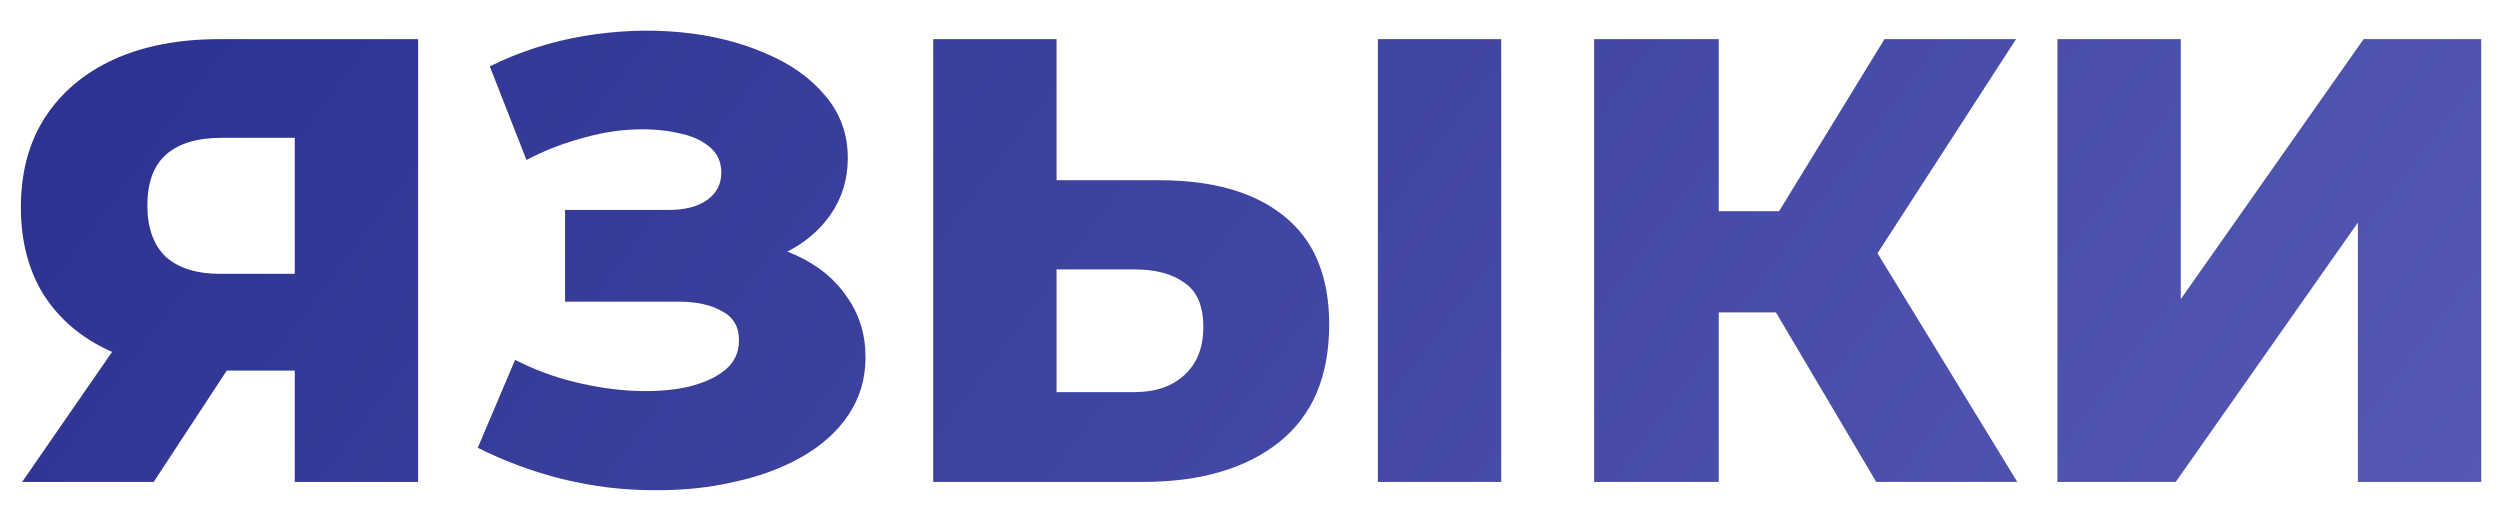 <?xml version="1.0" encoding="UTF-8"?> <svg xmlns="http://www.w3.org/2000/svg" width="83" height="17" viewBox="0 0 83 17" fill="none"><path d="M9.786 16V11.443L10.773 12.304H7.056C5.74 12.304 4.606 12.087 3.654 11.653C2.702 11.219 1.967 10.596 1.449 9.784C0.945 8.972 0.693 8.006 0.693 6.886C0.693 5.724 0.959 4.73 1.491 3.904C2.037 3.064 2.8 2.42 3.78 1.972C4.774 1.524 5.936 1.3 7.266 1.3H13.881V16H9.786ZM0.735 16L4.41 10.687H8.589L5.103 16H0.735ZM9.786 10.12V3.547L10.773 4.576H7.35C6.538 4.576 5.922 4.765 5.502 5.143C5.096 5.507 4.893 6.067 4.893 6.823C4.893 7.565 5.096 8.132 5.502 8.524C5.922 8.902 6.524 9.091 7.308 9.091H10.773L9.786 10.12ZM15.862 14.866L17.101 11.947C17.731 12.269 18.389 12.514 19.075 12.682C19.761 12.85 20.426 12.948 21.07 12.976C21.714 13.004 22.295 12.962 22.813 12.85C23.345 12.724 23.765 12.535 24.073 12.283C24.381 12.031 24.535 11.702 24.535 11.296C24.535 10.848 24.346 10.526 23.968 10.33C23.604 10.12 23.121 10.015 22.519 10.015H18.76V6.97H22.183C22.743 6.97 23.177 6.858 23.485 6.634C23.793 6.41 23.947 6.109 23.947 5.731C23.947 5.367 23.814 5.08 23.548 4.87C23.282 4.646 22.925 4.492 22.477 4.408C22.029 4.31 21.525 4.275 20.965 4.303C20.405 4.331 19.824 4.436 19.222 4.618C18.62 4.786 18.039 5.017 17.479 5.311L16.261 2.203C17.255 1.713 18.298 1.377 19.39 1.195C20.482 1.013 21.546 0.971 22.582 1.069C23.618 1.167 24.556 1.398 25.396 1.762C26.236 2.112 26.901 2.581 27.391 3.169C27.895 3.757 28.147 4.45 28.147 5.248C28.147 5.948 27.958 6.571 27.58 7.117C27.202 7.663 26.691 8.09 26.047 8.398C25.403 8.706 24.661 8.86 23.821 8.86L23.926 7.978C24.892 7.978 25.732 8.146 26.446 8.482C27.174 8.818 27.734 9.28 28.126 9.868C28.532 10.442 28.735 11.107 28.735 11.863C28.735 12.577 28.546 13.214 28.168 13.774C27.804 14.32 27.293 14.782 26.635 15.16C25.977 15.538 25.221 15.818 24.367 16C23.527 16.196 22.624 16.287 21.658 16.273C20.692 16.273 19.712 16.154 18.718 15.916C17.738 15.678 16.786 15.328 15.862 14.866ZM38.48 5.983C40.272 5.983 41.658 6.382 42.638 7.18C43.632 7.978 44.129 9.175 44.129 10.771C44.129 12.493 43.576 13.795 42.47 14.677C41.364 15.559 39.852 16 37.934 16H30.983V1.3H35.078V5.983H38.48ZM37.661 13.018C38.361 13.018 38.914 12.829 39.32 12.451C39.74 12.073 39.95 11.541 39.95 10.855C39.95 10.155 39.74 9.665 39.32 9.385C38.914 9.091 38.361 8.944 37.661 8.944H35.078V13.018H37.661ZM45.746 16V1.3H49.841V16H45.746ZM62.291 16L58.154 9.007L61.493 7.033L66.974 16H62.291ZM52.925 16V1.3H57.062V16H52.925ZM55.865 10.372V7.012H61.199V10.372H55.865ZM61.892 9.091L58.049 8.671L62.564 1.3H66.932L61.892 9.091ZM68.307 16V1.3H72.402V9.931L78.471 1.3H82.377V16H78.282V7.39L72.234 16H68.307Z" fill="url(#paint0_linear_365_1384)"></path><defs><linearGradient id="paint0_linear_365_1384" x1="0" y1="-5" x2="66.46" y2="44.533" gradientUnits="userSpaceOnUse"><stop stop-color="#2A2F8E"></stop><stop offset="1" stop-color="#575BB5"></stop></linearGradient></defs></svg> 